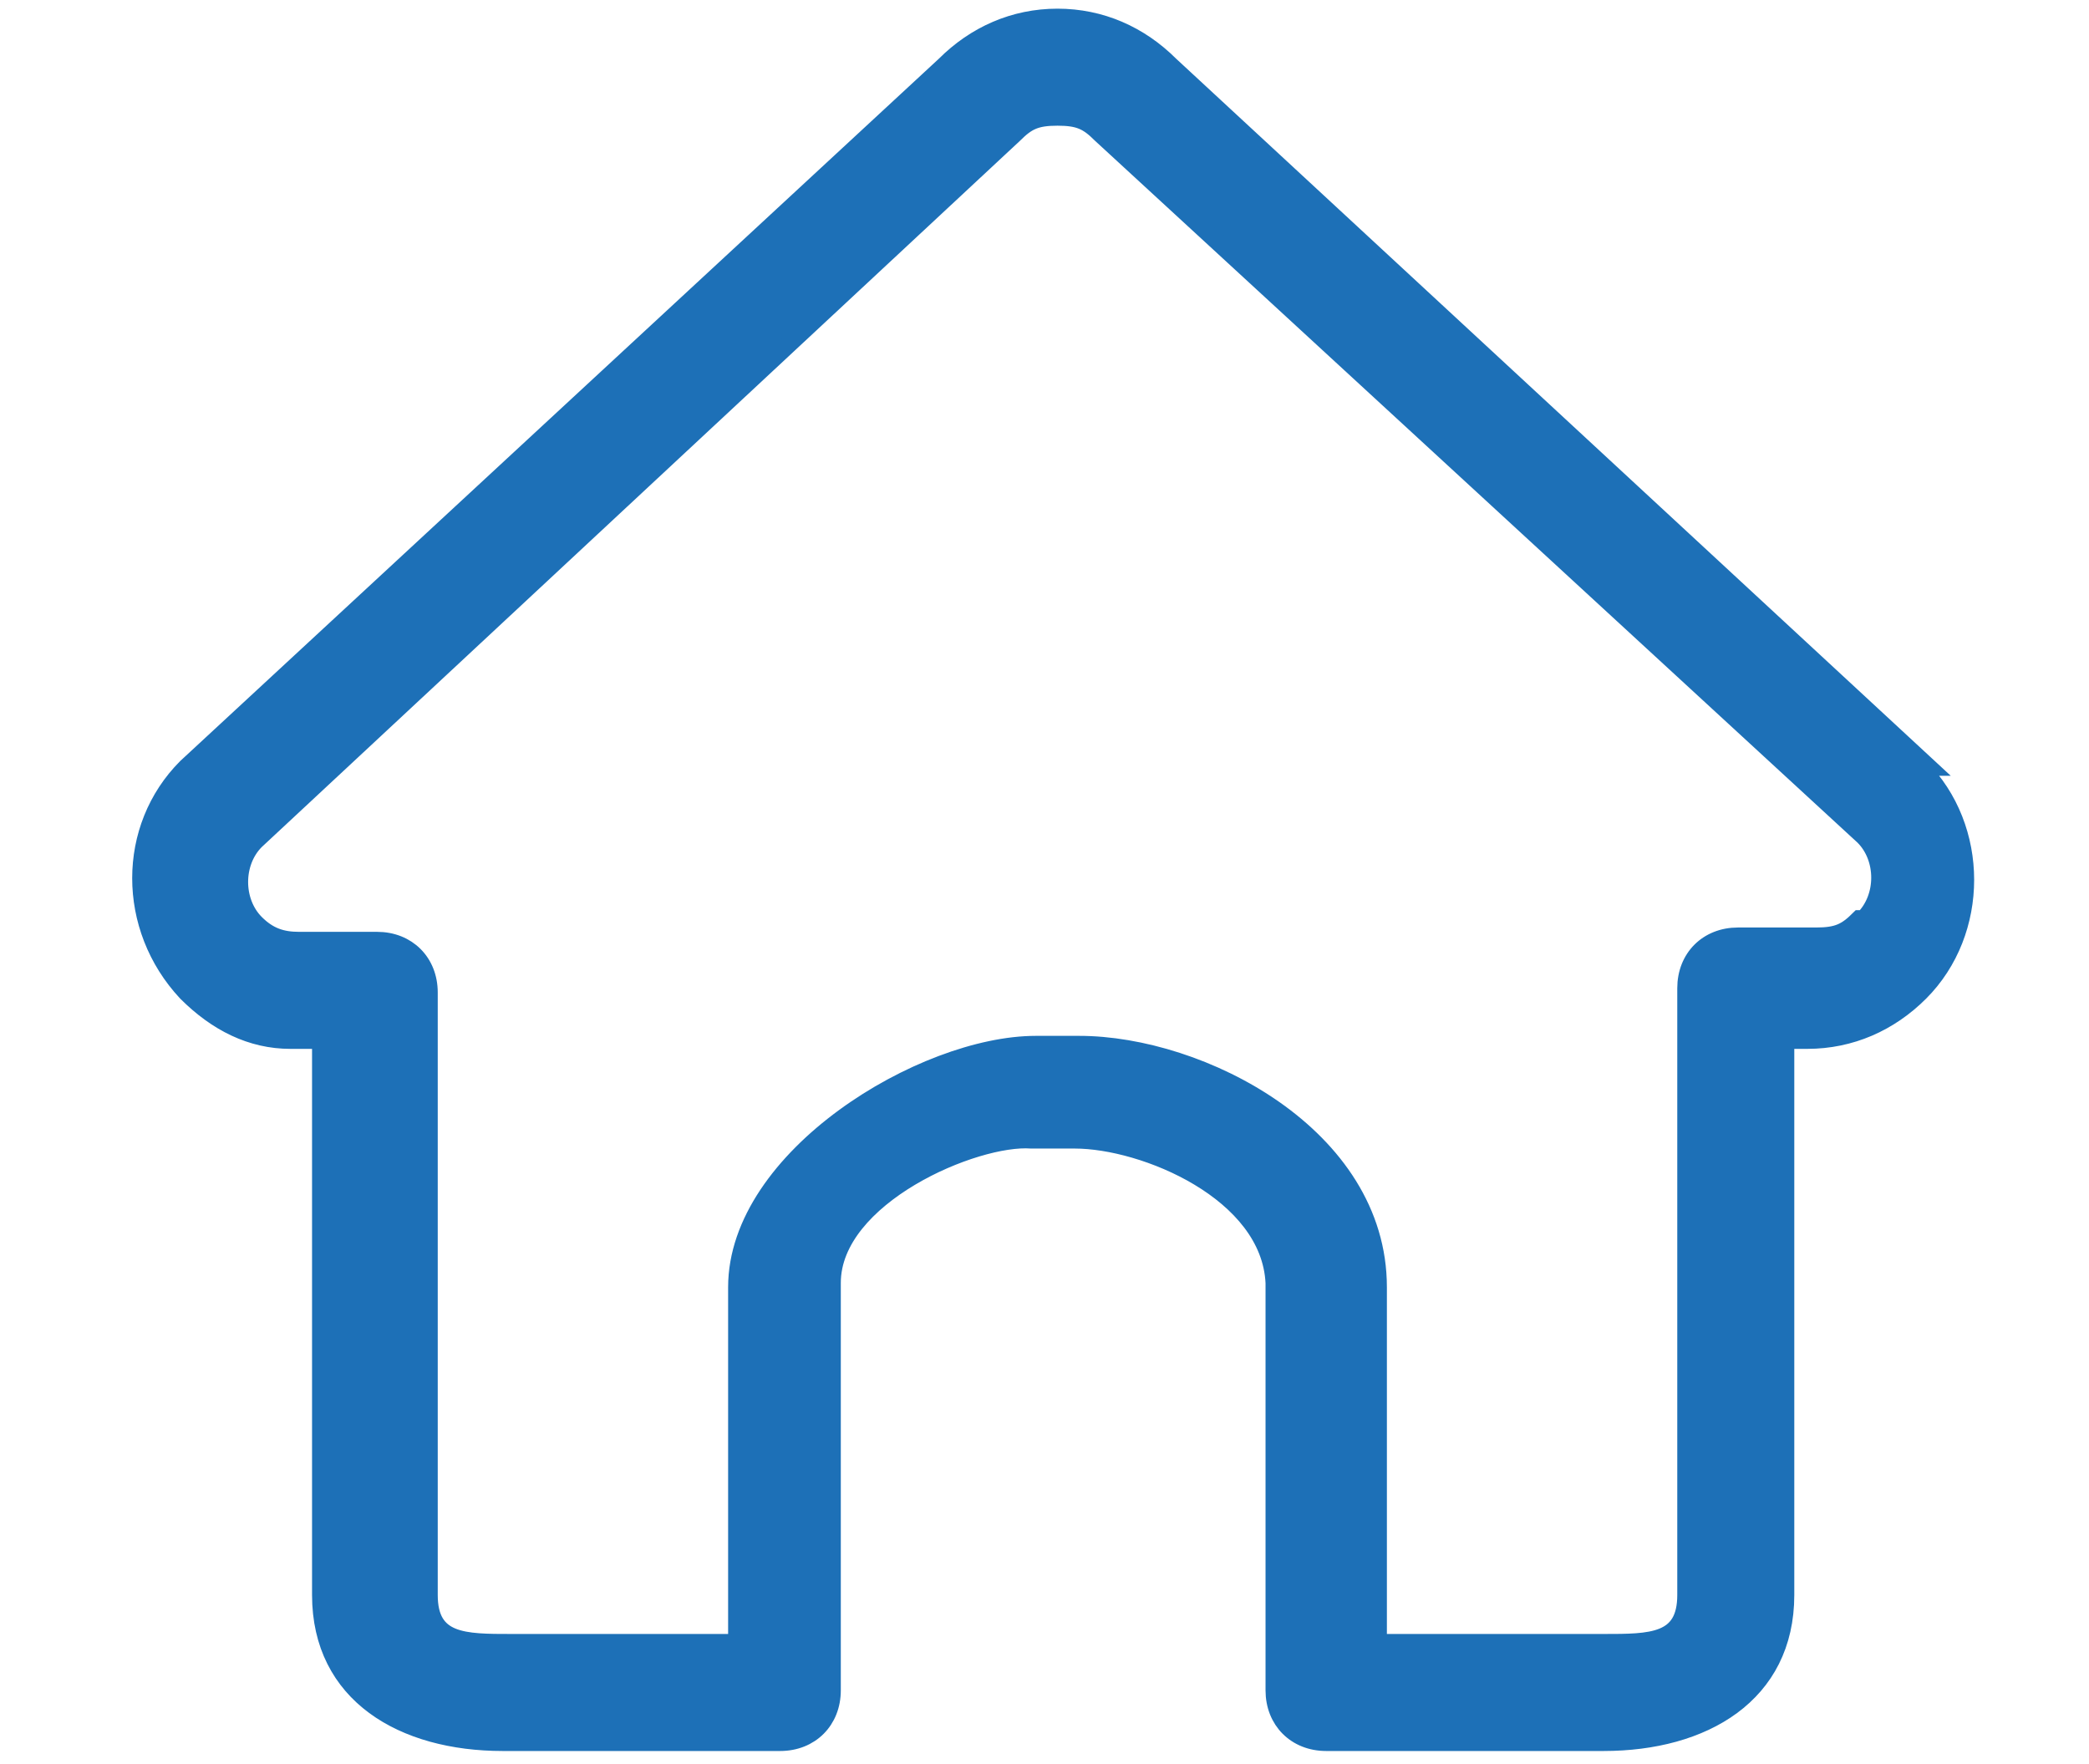 <?xml version="1.0" encoding="UTF-8"?>
<svg id="Ebene_1" data-name="Ebene 1" xmlns="http://www.w3.org/2000/svg" version="1.1" viewBox="0 0 48.2 40.7">
  <defs>
    <style>
      .cls-1 {
        fill: #1d70b7;
        stroke: #1d70b7;
        stroke-miterlimit: 10;
        stroke-width: .4px;
      }
    </style>
  </defs>
  <path id="CUSTOM" class="cls-1" d="M44.5,17.7h0L27,1.5c-.7-.7-1.6-1.1-2.6-1.1s-1.9.4-2.6,1.1L4.3,17.7h0c-1.4,1.4-1.4,3.7,0,5.2.7.7,1.5,1.1,2.4,1.1h.7v12.8c0,2.3,1.9,3.4,4.2,3.4h6.4c.7,0,1.2-.5,1.2-1.2v-9.4c0-2,3.3-3.4,4.6-3.3h1c1.6,0,4.5,1.2,4.6,3.3v9.4c0,.7.5,1.2,1.2,1.2h6.4c2.3,0,4.2-1.1,4.2-3.4v-12.8h.5c1,0,1.9-.4,2.6-1.1,1.4-1.4,1.4-3.8,0-5.2h.1ZM42.9,21.2c-.3.3-.5.4-1,.4h-1.8c-.7,0-1.2.5-1.2,1.2v14c0,1.1-.8,1.1-1.9,1.1h-5.2v-8.2c0-3.5-4.1-5.6-6.9-5.6h-1c-2.6,0-6.9,2.6-6.9,5.6v8.2h-5.2c-1.1,0-1.9,0-1.9-1.1v-13.9c0-.7-.5-1.2-1.2-1.2h-1.8c-.4,0-.7-.1-1-.4-.5-.5-.5-1.4,0-1.9h0L23.4,3.1c.3-.3.5-.4,1-.4s.7.1,1,.4l17.6,16.2h0c.5.5.5,1.4,0,1.9Z"/>
</svg>